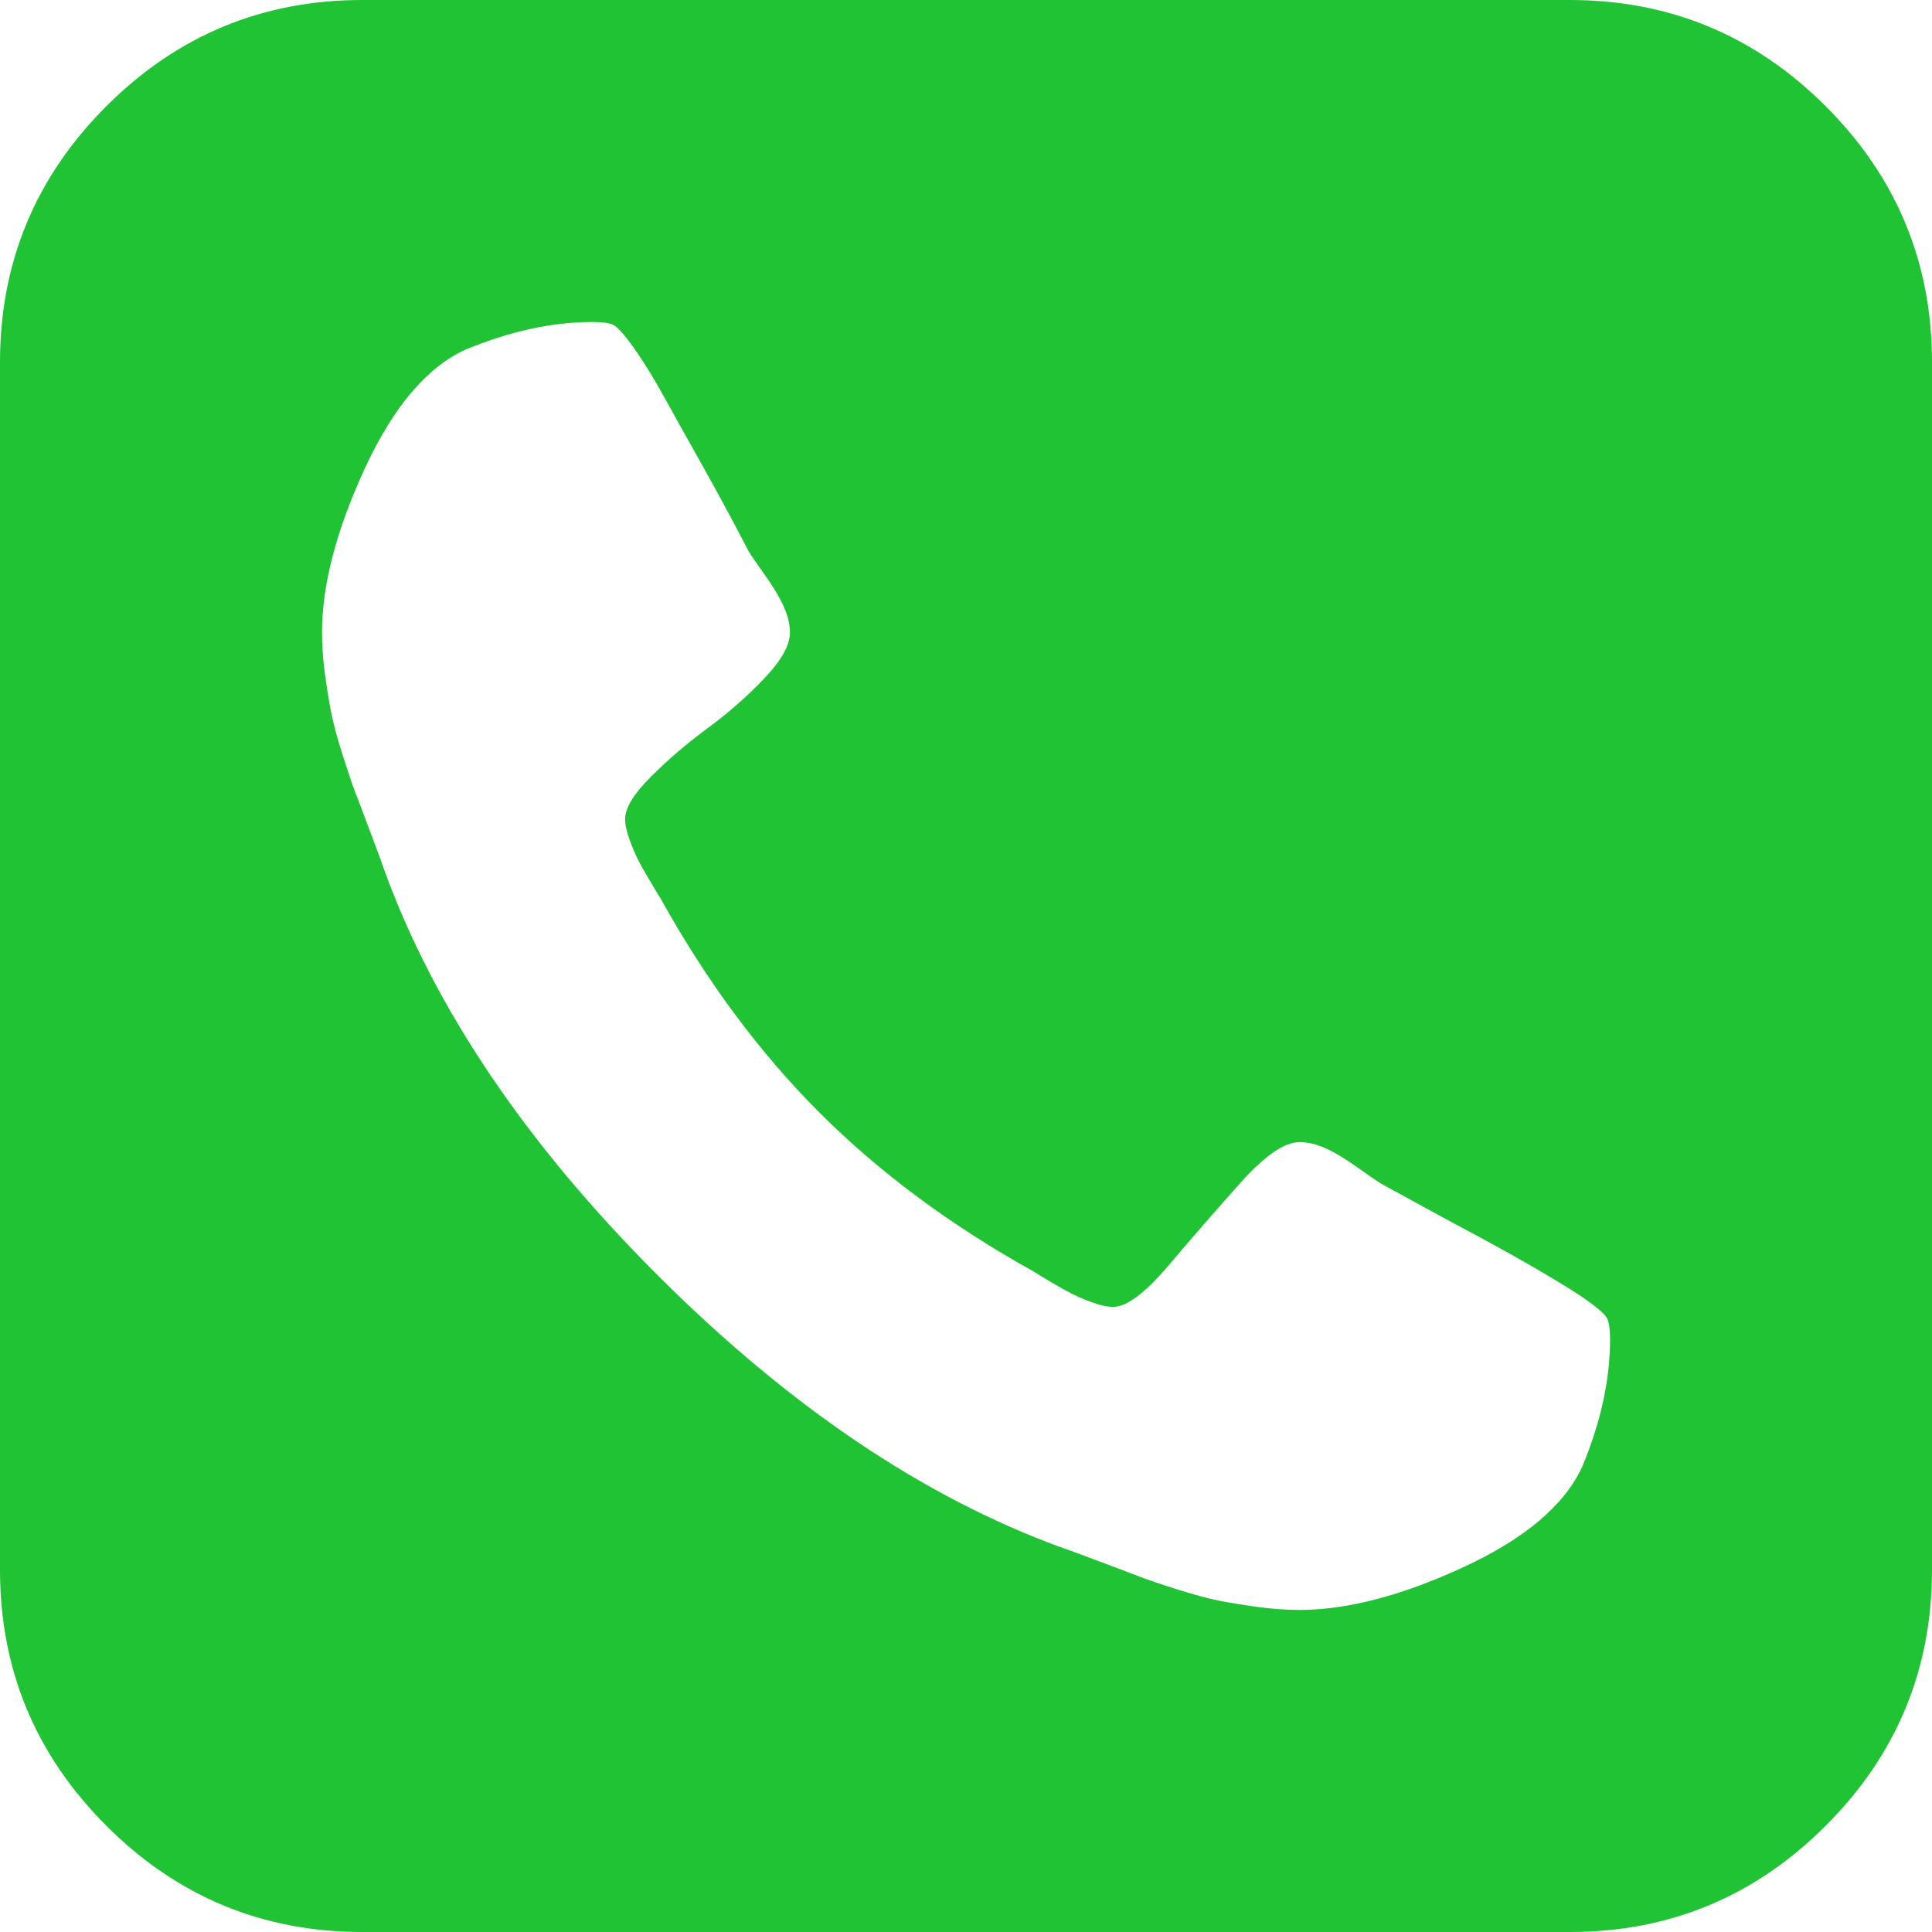 <svg width="60" height="60" viewBox="0 0 60 60" fill="none" xmlns="http://www.w3.org/2000/svg">
<path d="M56.7 3.3C54.5 1.1 51.85 0 48.751 0H11.25C8.151 0 5.501 1.1 3.301 3.3C1.1 5.501 0 8.151 0 11.25V48.75C0 51.848 1.1 54.498 3.301 56.699C5.501 58.9 8.151 60 11.25 60H48.751C51.849 60 54.499 58.9 56.699 56.699C58.9 54.498 60 51.848 60 48.75V11.25C60 8.151 58.9 5.501 56.7 3.3ZM49.14 45.543C48.593 46.741 47.363 47.783 45.449 48.669C43.535 49.555 41.835 49.998 40.35 49.998C39.934 49.998 39.491 49.966 39.022 49.901C38.553 49.835 38.157 49.77 37.831 49.705C37.506 49.64 37.076 49.523 36.542 49.354C36.008 49.185 35.624 49.054 35.39 48.963C35.155 48.872 34.726 48.709 34.101 48.475C33.476 48.24 33.085 48.097 32.93 48.046C28.659 46.483 24.485 43.664 20.41 39.589C16.334 35.512 13.515 31.34 11.952 27.069C11.901 26.913 11.757 26.522 11.523 25.898C11.289 25.273 11.125 24.843 11.034 24.609C10.944 24.375 10.813 23.99 10.644 23.457C10.475 22.923 10.358 22.494 10.293 22.168C10.227 21.843 10.162 21.446 10.097 20.977C10.032 20.508 10 20.065 10 19.648C10 18.164 10.443 16.465 11.328 14.55C12.214 12.637 13.255 11.406 14.453 10.859C15.834 10.286 17.149 10 18.399 10C18.685 10 18.894 10.026 19.023 10.078C19.154 10.131 19.369 10.364 19.668 10.781C19.968 11.198 20.293 11.725 20.645 12.363C20.997 13.002 21.342 13.62 21.68 14.219C22.019 14.818 22.344 15.41 22.657 15.996C22.969 16.582 23.165 16.953 23.243 17.109C23.321 17.24 23.49 17.487 23.75 17.852C24.011 18.216 24.206 18.541 24.336 18.828C24.466 19.114 24.532 19.388 24.532 19.648C24.532 20.039 24.264 20.514 23.731 21.074C23.197 21.634 22.611 22.148 21.973 22.617C21.334 23.086 20.749 23.588 20.215 24.122C19.681 24.655 19.414 25.091 19.414 25.43C19.414 25.612 19.46 25.827 19.551 26.074C19.642 26.322 19.727 26.524 19.805 26.68C19.883 26.836 20.007 27.058 20.176 27.344C20.345 27.631 20.456 27.813 20.508 27.891C21.94 30.47 23.587 32.69 25.449 34.552C27.311 36.414 29.531 38.061 32.11 39.493C32.187 39.546 32.37 39.656 32.657 39.826C32.944 39.994 33.166 40.118 33.322 40.196C33.478 40.274 33.679 40.359 33.927 40.45C34.175 40.54 34.389 40.586 34.573 40.586C34.988 40.586 35.561 40.157 36.291 39.298C37.02 38.438 37.763 37.585 38.518 36.739C39.273 35.893 39.884 35.47 40.354 35.47C40.614 35.47 40.887 35.534 41.175 35.664C41.461 35.795 41.786 35.99 42.15 36.251C42.516 36.512 42.763 36.681 42.893 36.76L44.962 37.891C46.343 38.621 47.495 39.265 48.42 39.825C49.345 40.385 49.846 40.769 49.924 40.977C49.976 41.107 50.002 41.316 50.002 41.603C50.001 42.851 49.714 44.167 49.14 45.543Z" fill="#1FC333"/>
</svg>
